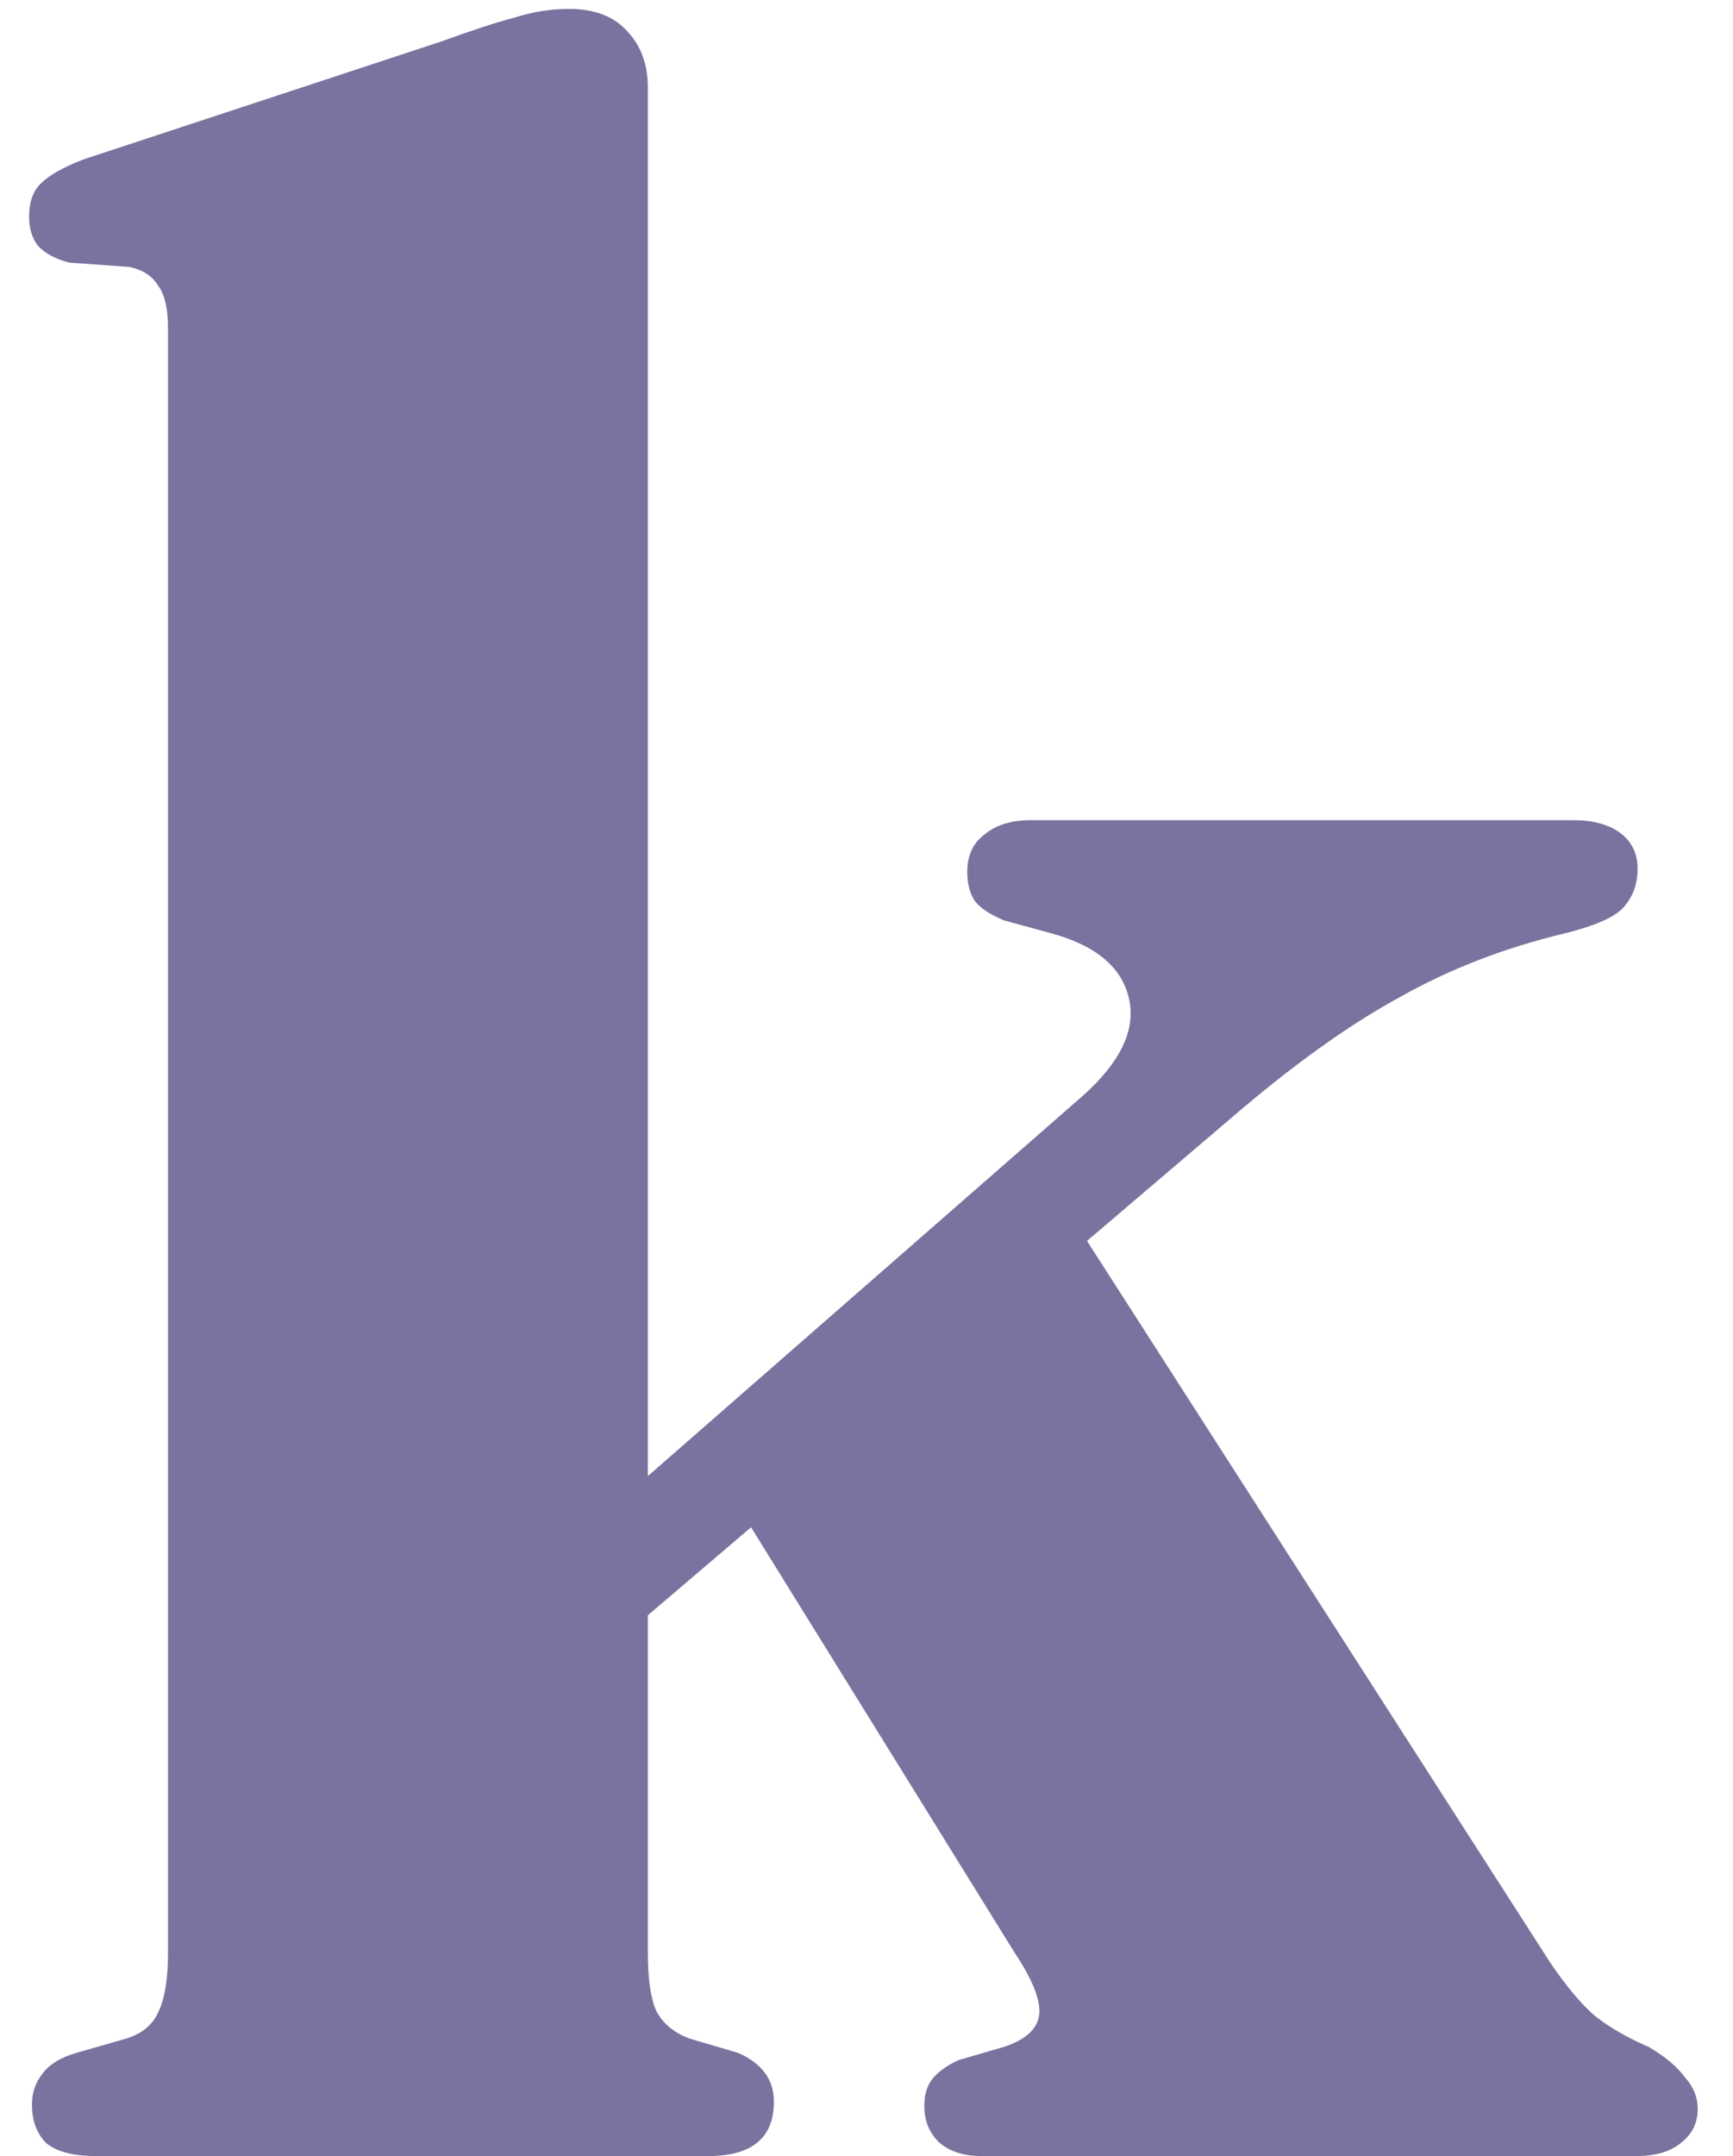 <svg xmlns="http://www.w3.org/2000/svg" fill="none" viewBox="0 0 37 46" height="46" width="37">
<path fill="#7A739F" d="M2.058 46C1.569 46 1.212 45.908 0.988 45.725C0.784 45.521 0.682 45.246 0.682 44.899C0.682 44.654 0.753 44.44 0.896 44.257C1.039 44.053 1.283 43.9 1.63 43.798L2.7 43.492C3.026 43.39 3.251 43.207 3.373 42.942C3.516 42.657 3.587 42.228 3.587 41.657V7.01C3.587 6.581 3.516 6.276 3.373 6.092C3.251 5.888 3.047 5.756 2.761 5.695L1.477 5.603C1.171 5.521 0.947 5.399 0.804 5.236C0.682 5.073 0.621 4.869 0.621 4.624C0.621 4.318 0.702 4.084 0.865 3.921C1.049 3.737 1.355 3.564 1.783 3.401L9.397 0.893C10.07 0.649 10.6 0.476 10.988 0.374C11.375 0.251 11.762 0.19 12.15 0.19C12.7 0.19 13.118 0.353 13.403 0.679C13.689 0.985 13.832 1.383 13.832 1.872V41.657C13.832 42.228 13.893 42.646 14.015 42.911C14.158 43.176 14.392 43.37 14.719 43.492L15.758 43.798C16.268 44.022 16.523 44.369 16.523 44.838C16.523 45.613 16.054 46 15.116 46H2.058ZM11.263 33.737L23.128 23.37C23.923 22.657 24.25 21.974 24.107 21.321C23.964 20.649 23.414 20.18 22.455 19.915L21.446 19.639C21.14 19.517 20.926 19.374 20.804 19.211C20.702 19.048 20.651 18.844 20.651 18.6C20.651 18.253 20.773 17.988 21.018 17.805C21.263 17.601 21.589 17.499 21.997 17.499H33.587C34.015 17.499 34.351 17.59 34.596 17.774C34.841 17.957 34.963 18.212 34.963 18.538C34.963 18.865 34.861 19.14 34.657 19.364C34.474 19.568 34.056 19.752 33.403 19.915C32.119 20.221 30.936 20.679 29.856 21.291C28.775 21.882 27.583 22.738 26.278 23.86L12.241 35.817L11.263 33.737ZM22.333 25.113L33.097 41.872C33.444 42.381 33.76 42.758 34.045 43.003C34.351 43.248 34.739 43.472 35.208 43.676C35.554 43.88 35.809 44.094 35.972 44.318C36.156 44.522 36.247 44.746 36.247 44.991C36.247 45.297 36.125 45.541 35.88 45.725C35.656 45.908 35.34 46 34.932 46H20.957C20.59 46 20.294 45.908 20.07 45.725C19.846 45.521 19.734 45.256 19.734 44.93C19.734 44.705 19.785 44.522 19.887 44.379C20.009 44.216 20.203 44.073 20.468 43.951L21.416 43.676C21.864 43.533 22.119 43.319 22.18 43.034C22.241 42.728 22.068 42.269 21.66 41.657L15.422 31.596L22.333 25.113Z"></path>
</svg>
